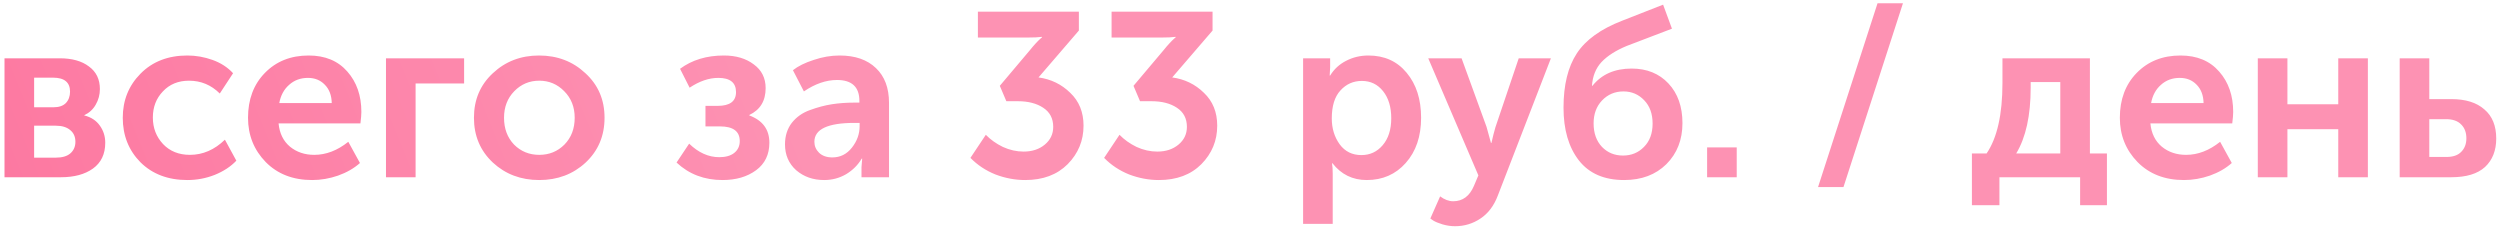 <?xml version="1.0" encoding="UTF-8"?> <svg xmlns="http://www.w3.org/2000/svg" width="536" height="49" viewBox="0 0 536 49" fill="none"> <path d="M0.966 38V12.5H12.816C15.45 12.5 17.533 13.083 19.066 14.25C20.633 15.383 21.416 17 21.416 19.1C21.416 20.3 21.116 21.417 20.516 22.45C19.95 23.45 19.133 24.2 18.066 24.7V24.75C19.533 25.117 20.65 25.85 21.416 26.95C22.183 28.017 22.566 29.233 22.566 30.6C22.566 33.033 21.683 34.883 19.916 36.15C18.183 37.383 15.9 38 13.066 38H0.966ZM7.316 23H11.466C12.633 23 13.516 22.7 14.116 22.1C14.716 21.467 15.016 20.65 15.016 19.65C15.016 17.65 13.8 16.65 11.366 16.65H7.316V23ZM7.316 33.8H11.966C13.333 33.8 14.366 33.5 15.066 32.9C15.8 32.267 16.166 31.433 16.166 30.4C16.166 29.333 15.8 28.5 15.066 27.9C14.333 27.267 13.3 26.95 11.966 26.95H7.316V33.8ZM26.321 25.25C26.321 21.517 27.587 18.367 30.121 15.8C32.687 13.2 36.037 11.9 40.171 11.9C42.004 11.9 43.804 12.217 45.571 12.85C47.337 13.483 48.804 14.433 49.971 15.7L47.121 20.05C45.287 18.217 43.087 17.3 40.521 17.3C38.221 17.3 36.354 18.067 34.921 19.6C33.487 21.1 32.771 22.967 32.771 25.2C32.771 27.433 33.504 29.333 34.971 30.9C36.437 32.433 38.354 33.2 40.721 33.2C43.487 33.2 45.987 32.117 48.221 29.95L50.671 34.45C49.471 35.717 47.921 36.733 46.021 37.5C44.154 38.233 42.204 38.6 40.171 38.6C36.037 38.6 32.687 37.333 30.121 34.8C27.587 32.233 26.321 29.05 26.321 25.25ZM53.176 25.25C53.176 21.317 54.376 18.117 56.776 15.65C59.209 13.15 62.343 11.9 66.176 11.9C69.71 11.9 72.476 13.05 74.476 15.35C76.476 17.617 77.476 20.5 77.476 24C77.476 24.567 77.409 25.383 77.276 26.45H59.726C59.926 28.583 60.743 30.25 62.176 31.45C63.609 32.617 65.343 33.2 67.376 33.2C69.909 33.2 72.343 32.267 74.676 30.4L77.176 34.95C75.909 36.083 74.343 36.983 72.476 37.65C70.643 38.283 68.793 38.6 66.926 38.6C62.826 38.6 59.51 37.317 56.976 34.75C54.443 32.15 53.176 28.983 53.176 25.25ZM59.876 22.1H71.126C71.093 20.433 70.593 19.117 69.626 18.15C68.693 17.183 67.493 16.7 66.026 16.7C64.426 16.7 63.076 17.2 61.976 18.2C60.876 19.167 60.176 20.467 59.876 22.1ZM82.754 38V12.5H99.504V17.9H89.103V38H82.754ZM105.664 34.85C102.964 32.317 101.614 29.117 101.614 25.25C101.614 21.383 102.964 18.2 105.664 15.7C108.364 13.167 111.664 11.9 115.564 11.9C119.497 11.9 122.814 13.167 125.514 15.7C128.247 18.2 129.614 21.383 129.614 25.25C129.614 29.117 128.264 32.317 125.564 34.85C122.864 37.35 119.547 38.6 115.614 38.6C111.68 38.6 108.364 37.35 105.664 34.85ZM108.064 25.25C108.064 27.583 108.78 29.5 110.214 31C111.68 32.467 113.48 33.2 115.614 33.2C117.747 33.2 119.547 32.467 121.014 31C122.48 29.5 123.214 27.583 123.214 25.25C123.214 22.95 122.464 21.05 120.964 19.55C119.497 18.05 117.714 17.3 115.614 17.3C113.514 17.3 111.73 18.05 110.264 19.55C108.797 21.05 108.064 22.95 108.064 25.25ZM145.053 34.85L147.753 30.8C149.753 32.733 151.903 33.7 154.203 33.7C155.57 33.7 156.636 33.4 157.403 32.8C158.203 32.167 158.603 31.317 158.603 30.25C158.603 28.15 157.186 27.1 154.353 27.1H151.253V22.7H153.853C156.486 22.7 157.803 21.717 157.803 19.75C157.803 17.717 156.536 16.7 154.003 16.7C152.003 16.7 149.953 17.4 147.853 18.8L145.803 14.75C148.37 12.85 151.503 11.9 155.203 11.9C157.803 11.9 159.936 12.533 161.603 13.8C163.303 15.033 164.153 16.733 164.153 18.9C164.153 21.633 162.986 23.55 160.653 24.65V24.75C163.52 25.817 164.953 27.767 164.953 30.6C164.953 33.133 164.003 35.1 162.103 36.5C160.203 37.9 157.803 38.6 154.903 38.6C151.003 38.6 147.72 37.35 145.053 34.85ZM168.304 30.95C168.304 29.15 168.787 27.617 169.754 26.35C170.754 25.083 172.054 24.167 173.654 23.6C175.287 23 176.854 22.583 178.354 22.35C179.887 22.117 181.487 22 183.154 22H184.254V21.65C184.254 18.65 182.654 17.15 179.454 17.15C177.12 17.15 174.754 17.967 172.354 19.6L170.004 15.05C171.104 14.183 172.587 13.45 174.454 12.85C176.32 12.217 178.17 11.9 180.004 11.9C183.337 11.9 185.937 12.8 187.804 14.6C189.67 16.367 190.604 18.85 190.604 22.05V38H184.704V35.85L184.854 34H184.754C183.954 35.367 182.837 36.483 181.404 37.35C179.97 38.183 178.404 38.6 176.704 38.6C174.337 38.6 172.337 37.9 170.704 36.5C169.104 35.067 168.304 33.217 168.304 30.95ZM174.604 30.4C174.604 31.3 174.937 32.083 175.604 32.75C176.304 33.417 177.254 33.75 178.454 33.75C180.154 33.75 181.554 33.05 182.654 31.65C183.754 30.25 184.304 28.717 184.304 27.05V26.35H183.204C177.47 26.35 174.604 27.7 174.604 30.4ZM208.06 33.85L211.36 28.9C212.36 29.933 213.577 30.8 215.01 31.5C216.477 32.167 217.96 32.5 219.46 32.5C221.293 32.5 222.81 32 224.01 31C225.21 30 225.81 28.733 225.81 27.2C225.81 25.4 225.093 24.033 223.66 23.1C222.26 22.167 220.443 21.7 218.21 21.7H215.76L214.36 18.4L220.86 10.7C221.26 10.2 221.66 9.733 222.06 9.3C222.493 8.833 222.827 8.5 223.06 8.3L223.41 8V7.9C222.677 8 221.627 8.05 220.26 8.05H209.66V2.5H231.31V6.55L222.66 16.6C225.327 16.967 227.593 18.067 229.46 19.9C231.36 21.7 232.31 24.05 232.31 26.95C232.31 30.15 231.177 32.9 228.91 35.2C226.643 37.467 223.61 38.6 219.81 38.6C217.643 38.6 215.51 38.2 213.41 37.4C211.343 36.567 209.56 35.383 208.06 33.85ZM236.722 33.85L240.022 28.9C241.022 29.933 242.239 30.8 243.672 31.5C245.139 32.167 246.622 32.5 248.122 32.5C249.956 32.5 251.472 32 252.672 31C253.872 30 254.472 28.733 254.472 27.2C254.472 25.4 253.756 24.033 252.322 23.1C250.922 22.167 249.106 21.7 246.872 21.7H244.422L243.022 18.4L249.522 10.7C249.922 10.2 250.322 9.733 250.722 9.3C251.156 8.833 251.489 8.5 251.722 8.3L252.072 8V7.9C251.339 8 250.289 8.05 248.922 8.05H238.322V2.5H259.972V6.55L251.322 16.6C253.989 16.967 256.256 18.067 258.122 19.9C260.022 21.7 260.972 24.05 260.972 26.95C260.972 30.15 259.839 32.9 257.572 35.2C255.306 37.467 252.272 38.6 248.472 38.6C246.306 38.6 244.172 38.2 242.072 37.4C240.006 36.567 238.222 35.383 236.722 33.85ZM279.384 48V12.5H285.184V14.4L285.084 16.2H285.184C286.018 14.833 287.151 13.783 288.584 13.05C290.051 12.283 291.651 11.9 293.384 11.9C296.818 11.9 299.551 13.133 301.584 15.6C303.651 18.067 304.684 21.283 304.684 25.25C304.684 29.25 303.584 32.483 301.384 34.95C299.218 37.383 296.434 38.6 293.034 38.6C290.001 38.6 287.551 37.4 285.684 35H285.584C285.684 35.6 285.734 36.333 285.734 37.2V48H279.384ZM285.534 25.4C285.534 27.533 286.101 29.383 287.234 30.95C288.368 32.483 289.918 33.25 291.884 33.25C293.718 33.25 295.234 32.55 296.434 31.15C297.668 29.717 298.284 27.783 298.284 25.35C298.284 22.95 297.701 21.017 296.534 19.55C295.368 18.083 293.851 17.35 291.984 17.35C290.151 17.35 288.618 18.033 287.384 19.4C286.151 20.733 285.534 22.733 285.534 25.4ZM308.764 42.1C309.697 42.8 310.63 43.15 311.564 43.15C313.597 43.15 315.08 42.05 316.014 39.85L316.964 37.6L306.214 12.5H313.364L318.714 27.2L319.664 30.65H319.764C320.064 29.317 320.347 28.2 320.614 27.3L325.614 12.5H332.514L321.164 41.85C320.33 44.083 319.08 45.75 317.414 46.85C315.78 47.95 313.964 48.5 311.964 48.5C311.064 48.5 310.164 48.367 309.264 48.1C308.397 47.833 307.747 47.567 307.314 47.3L306.664 46.85L308.764 42.1ZM335.218 23.1C335.218 18.233 336.168 14.35 338.068 11.45C339.968 8.55 343.201 6.217 347.768 4.45L356.568 1L358.468 6.15L348.768 9.85C346.435 10.817 344.635 11.967 343.368 13.3C342.135 14.633 341.451 16.333 341.318 18.4H341.418C343.385 15.933 346.185 14.7 349.818 14.7C353.085 14.7 355.718 15.767 357.718 17.9C359.718 20.033 360.718 22.867 360.718 26.4C360.718 29.967 359.568 32.9 357.268 35.2C354.968 37.467 351.951 38.6 348.218 38.6C343.951 38.6 340.718 37.2 338.518 34.4C336.318 31.567 335.218 27.8 335.218 23.1ZM341.668 26.45C341.668 28.55 342.268 30.233 343.468 31.5C344.668 32.733 346.168 33.35 347.968 33.35C349.768 33.35 351.268 32.733 352.468 31.5C353.701 30.267 354.318 28.6 354.318 26.5C354.318 24.4 353.718 22.733 352.518 21.5C351.318 20.233 349.835 19.6 348.068 19.6C346.235 19.6 344.701 20.25 343.468 21.55C342.268 22.817 341.668 24.45 341.668 26.45ZM366.003 38V31.6H372.353V38H366.003ZM389.793 40.1L402.543 0.7H407.993L395.243 40.1H389.793ZM432.277 32.9H441.727V17.6H435.377V18.8C435.377 24.767 434.344 29.467 432.277 32.9ZM422.777 32.9H425.927C428.194 29.567 429.327 24.533 429.327 17.8V12.5H448.077V32.9H451.727V44H445.977V38H428.677V44H422.777V32.9ZM454.495 25.25C454.495 21.317 455.695 18.117 458.095 15.65C460.528 13.15 463.661 11.9 467.495 11.9C471.028 11.9 473.795 13.05 475.795 15.35C477.795 17.617 478.795 20.5 478.795 24C478.795 24.567 478.728 25.383 478.595 26.45H461.045C461.245 28.583 462.061 30.25 463.495 31.45C464.928 32.617 466.661 33.2 468.695 33.2C471.228 33.2 473.661 32.267 475.995 30.4L478.495 34.95C477.228 36.083 475.661 36.983 473.795 37.65C471.961 38.283 470.111 38.6 468.245 38.6C464.145 38.6 460.828 37.317 458.295 34.75C455.761 32.15 454.495 28.983 454.495 25.25ZM461.195 22.1H472.445C472.411 20.433 471.911 19.117 470.945 18.15C470.011 17.183 468.811 16.7 467.345 16.7C465.745 16.7 464.395 17.2 463.295 18.2C462.195 19.167 461.495 20.467 461.195 22.1ZM484.072 38V12.5H490.422V22.35H501.322V12.5H507.672V38H501.322V27.7H490.422V38H484.072ZM514.492 38V12.5H520.842V21.25H525.592C528.625 21.25 530.975 21.983 532.642 23.45C534.342 24.883 535.192 26.967 535.192 29.7C535.192 32.267 534.392 34.3 532.792 35.8C531.192 37.267 528.775 38 525.542 38H514.492ZM520.842 33.65H524.542C525.942 33.65 526.992 33.283 527.692 32.55C528.425 31.817 528.792 30.85 528.792 29.65C528.792 28.417 528.425 27.433 527.692 26.7C526.958 25.933 525.875 25.55 524.442 25.55H520.842V33.65Z" fill="url(#paint0_linear)"></path> <defs> <linearGradient id="paint0_linear" x1="151" y1="-23.788" x2="-136.549" y2="93.59" gradientUnits="userSpaceOnUse"> <stop stop-color="#FD92B3"></stop> <stop offset="1" stop-color="#FC6291"></stop> </linearGradient> </defs> </svg> 